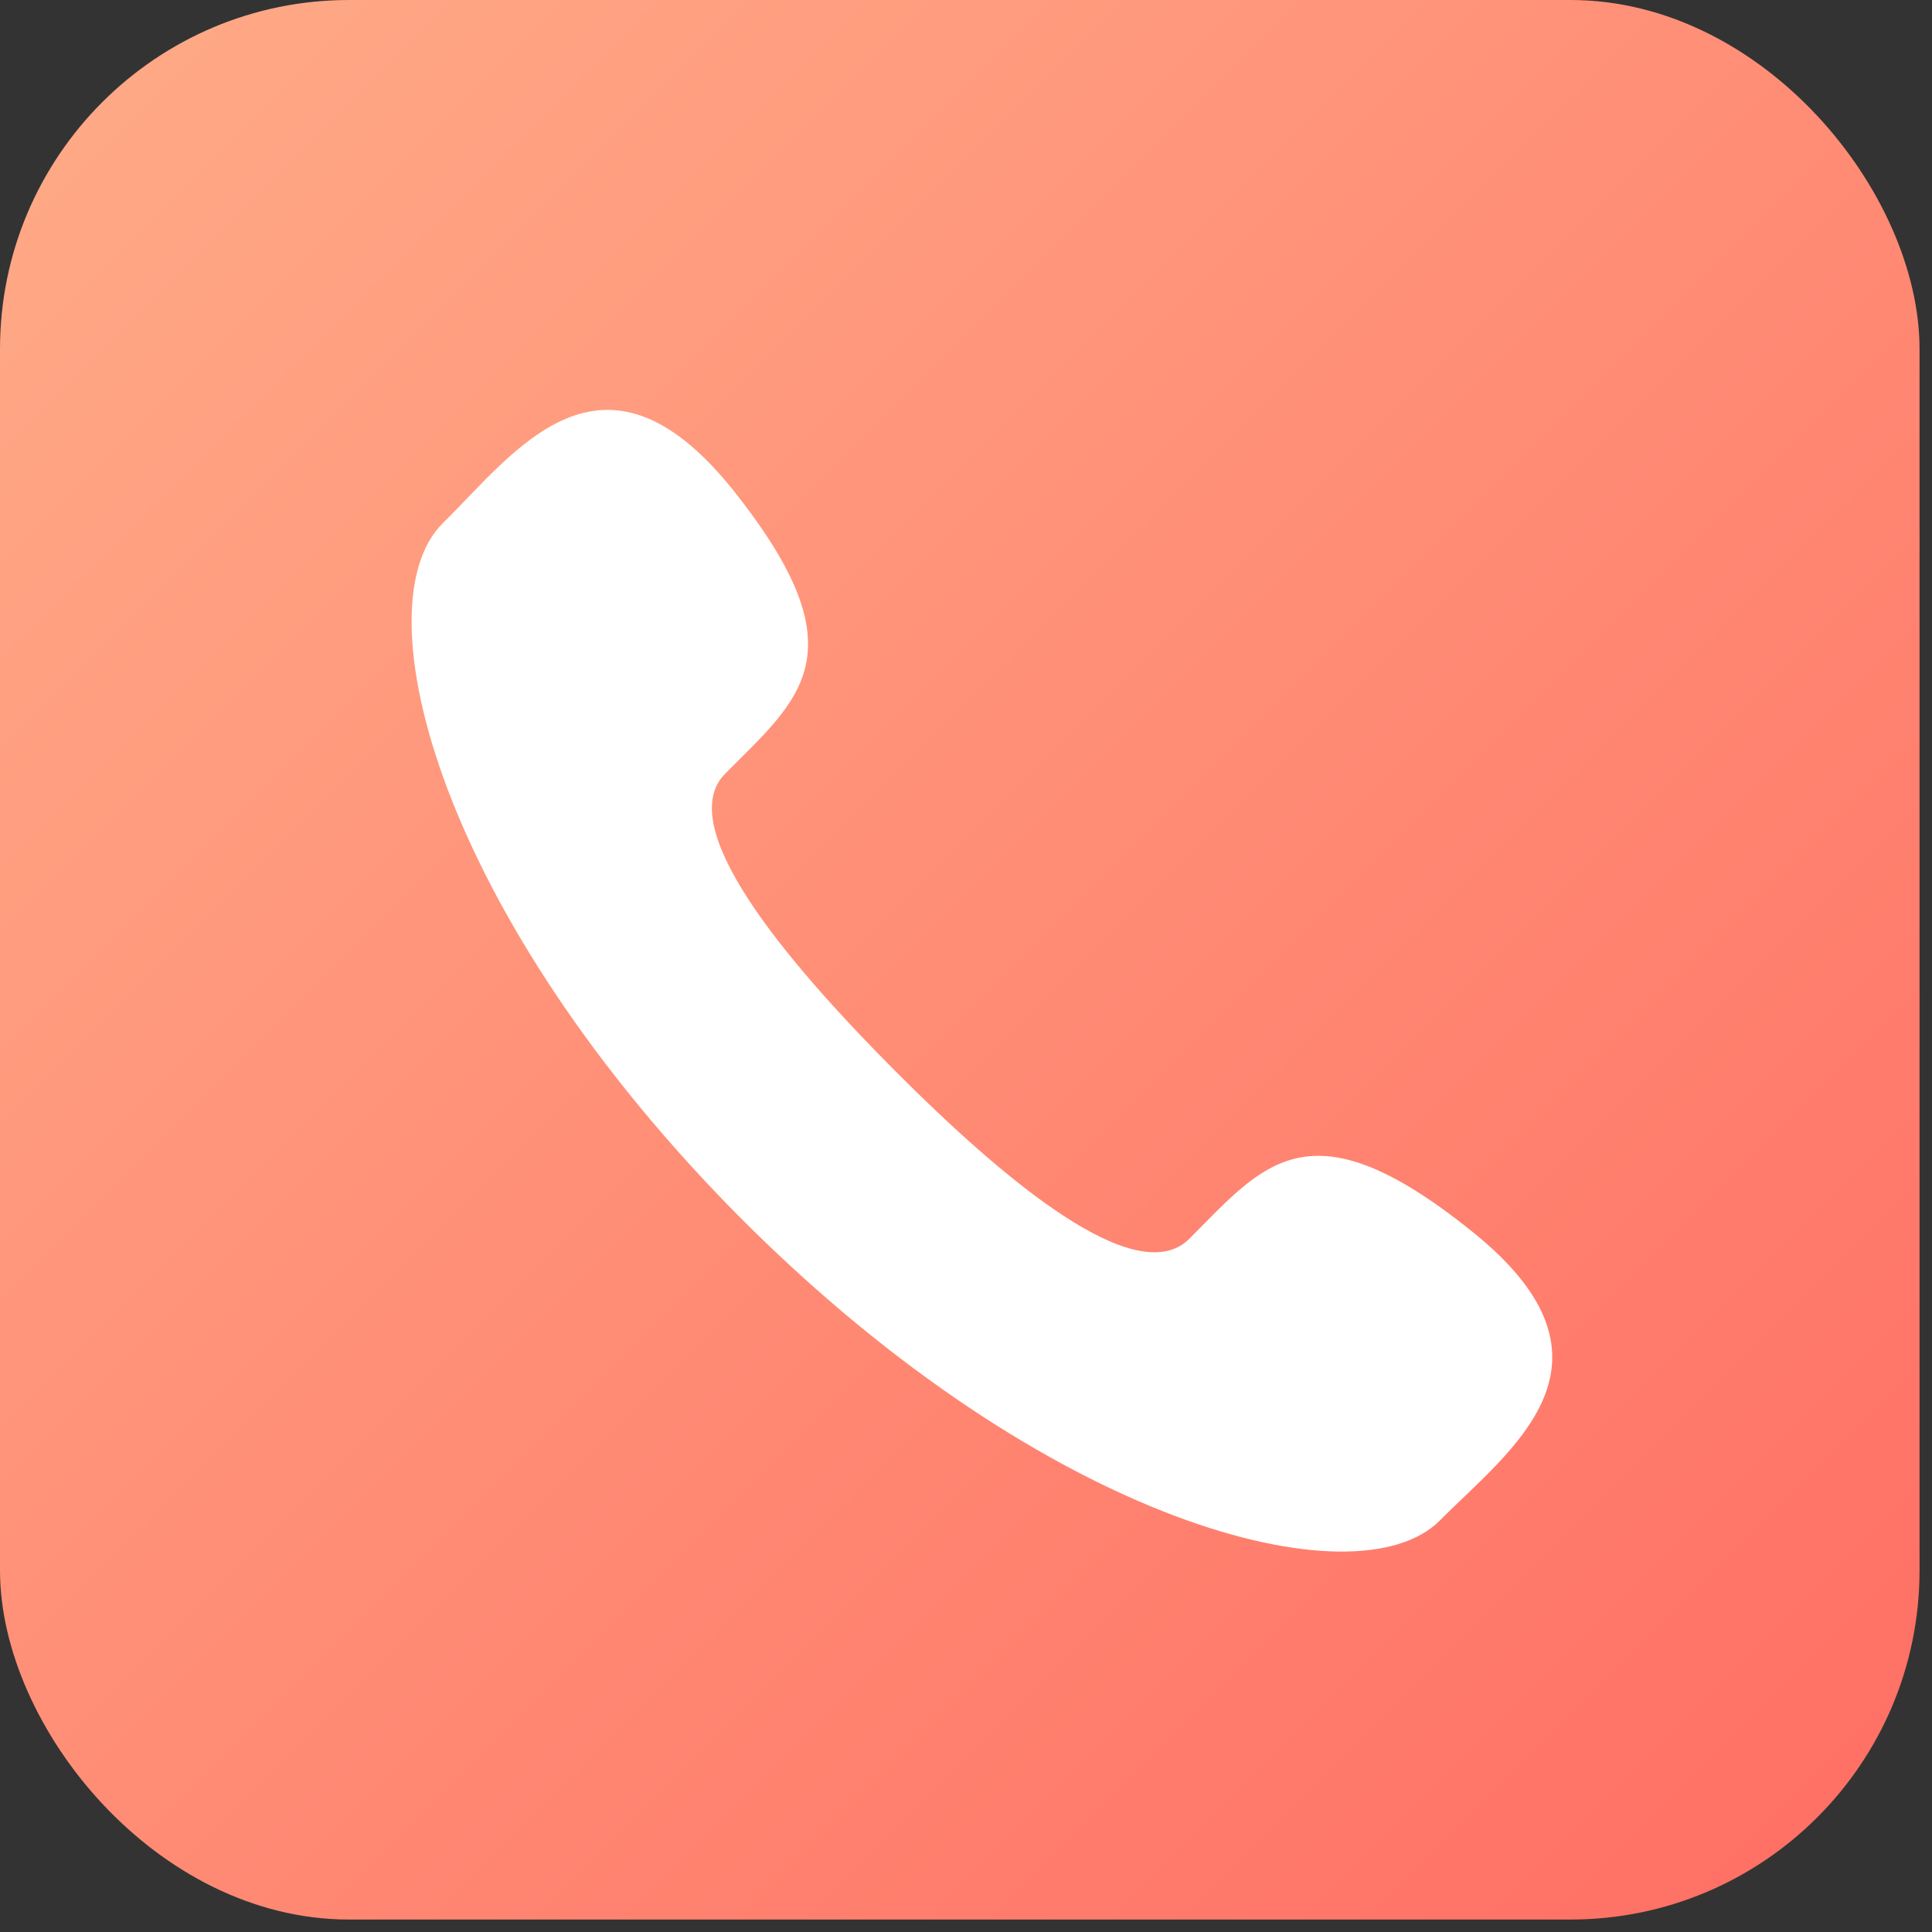 <svg width="31" height="31" xmlns="http://www.w3.org/2000/svg"><rect width="100%" height="100%" fill="#333333" stroke="none"/><defs><linearGradient x1="0%" y1="0%" x2="100%" y2="100%" id="a"><stop stop-color="#FFAC88" offset="0%"/><stop stop-color="#FF6D63" offset="100%"/></linearGradient></defs><g fill="none" fill-rule="evenodd"><rect fill="url(#a)" width="30.8" height="30.8" rx="5.6"/><path d="M23.62 19.76c-2.62-2.11-3.35-1.07-4.54.12-.84.83-2.93-.9-4.74-2.72-1.8-1.81-3.54-3.92-2.7-4.75 1.19-1.2 2.21-1.93.12-4.55-2.1-2.62-3.5-.6-4.66.54-1.33 1.33-.07 6.28 4.82 11.18 4.9 4.89 9.85 6.15 11.18 4.82 1.13-1.14 3.14-2.54.52-4.64z" fill="#FFF" fill-rule="nonzero"/></g></svg>